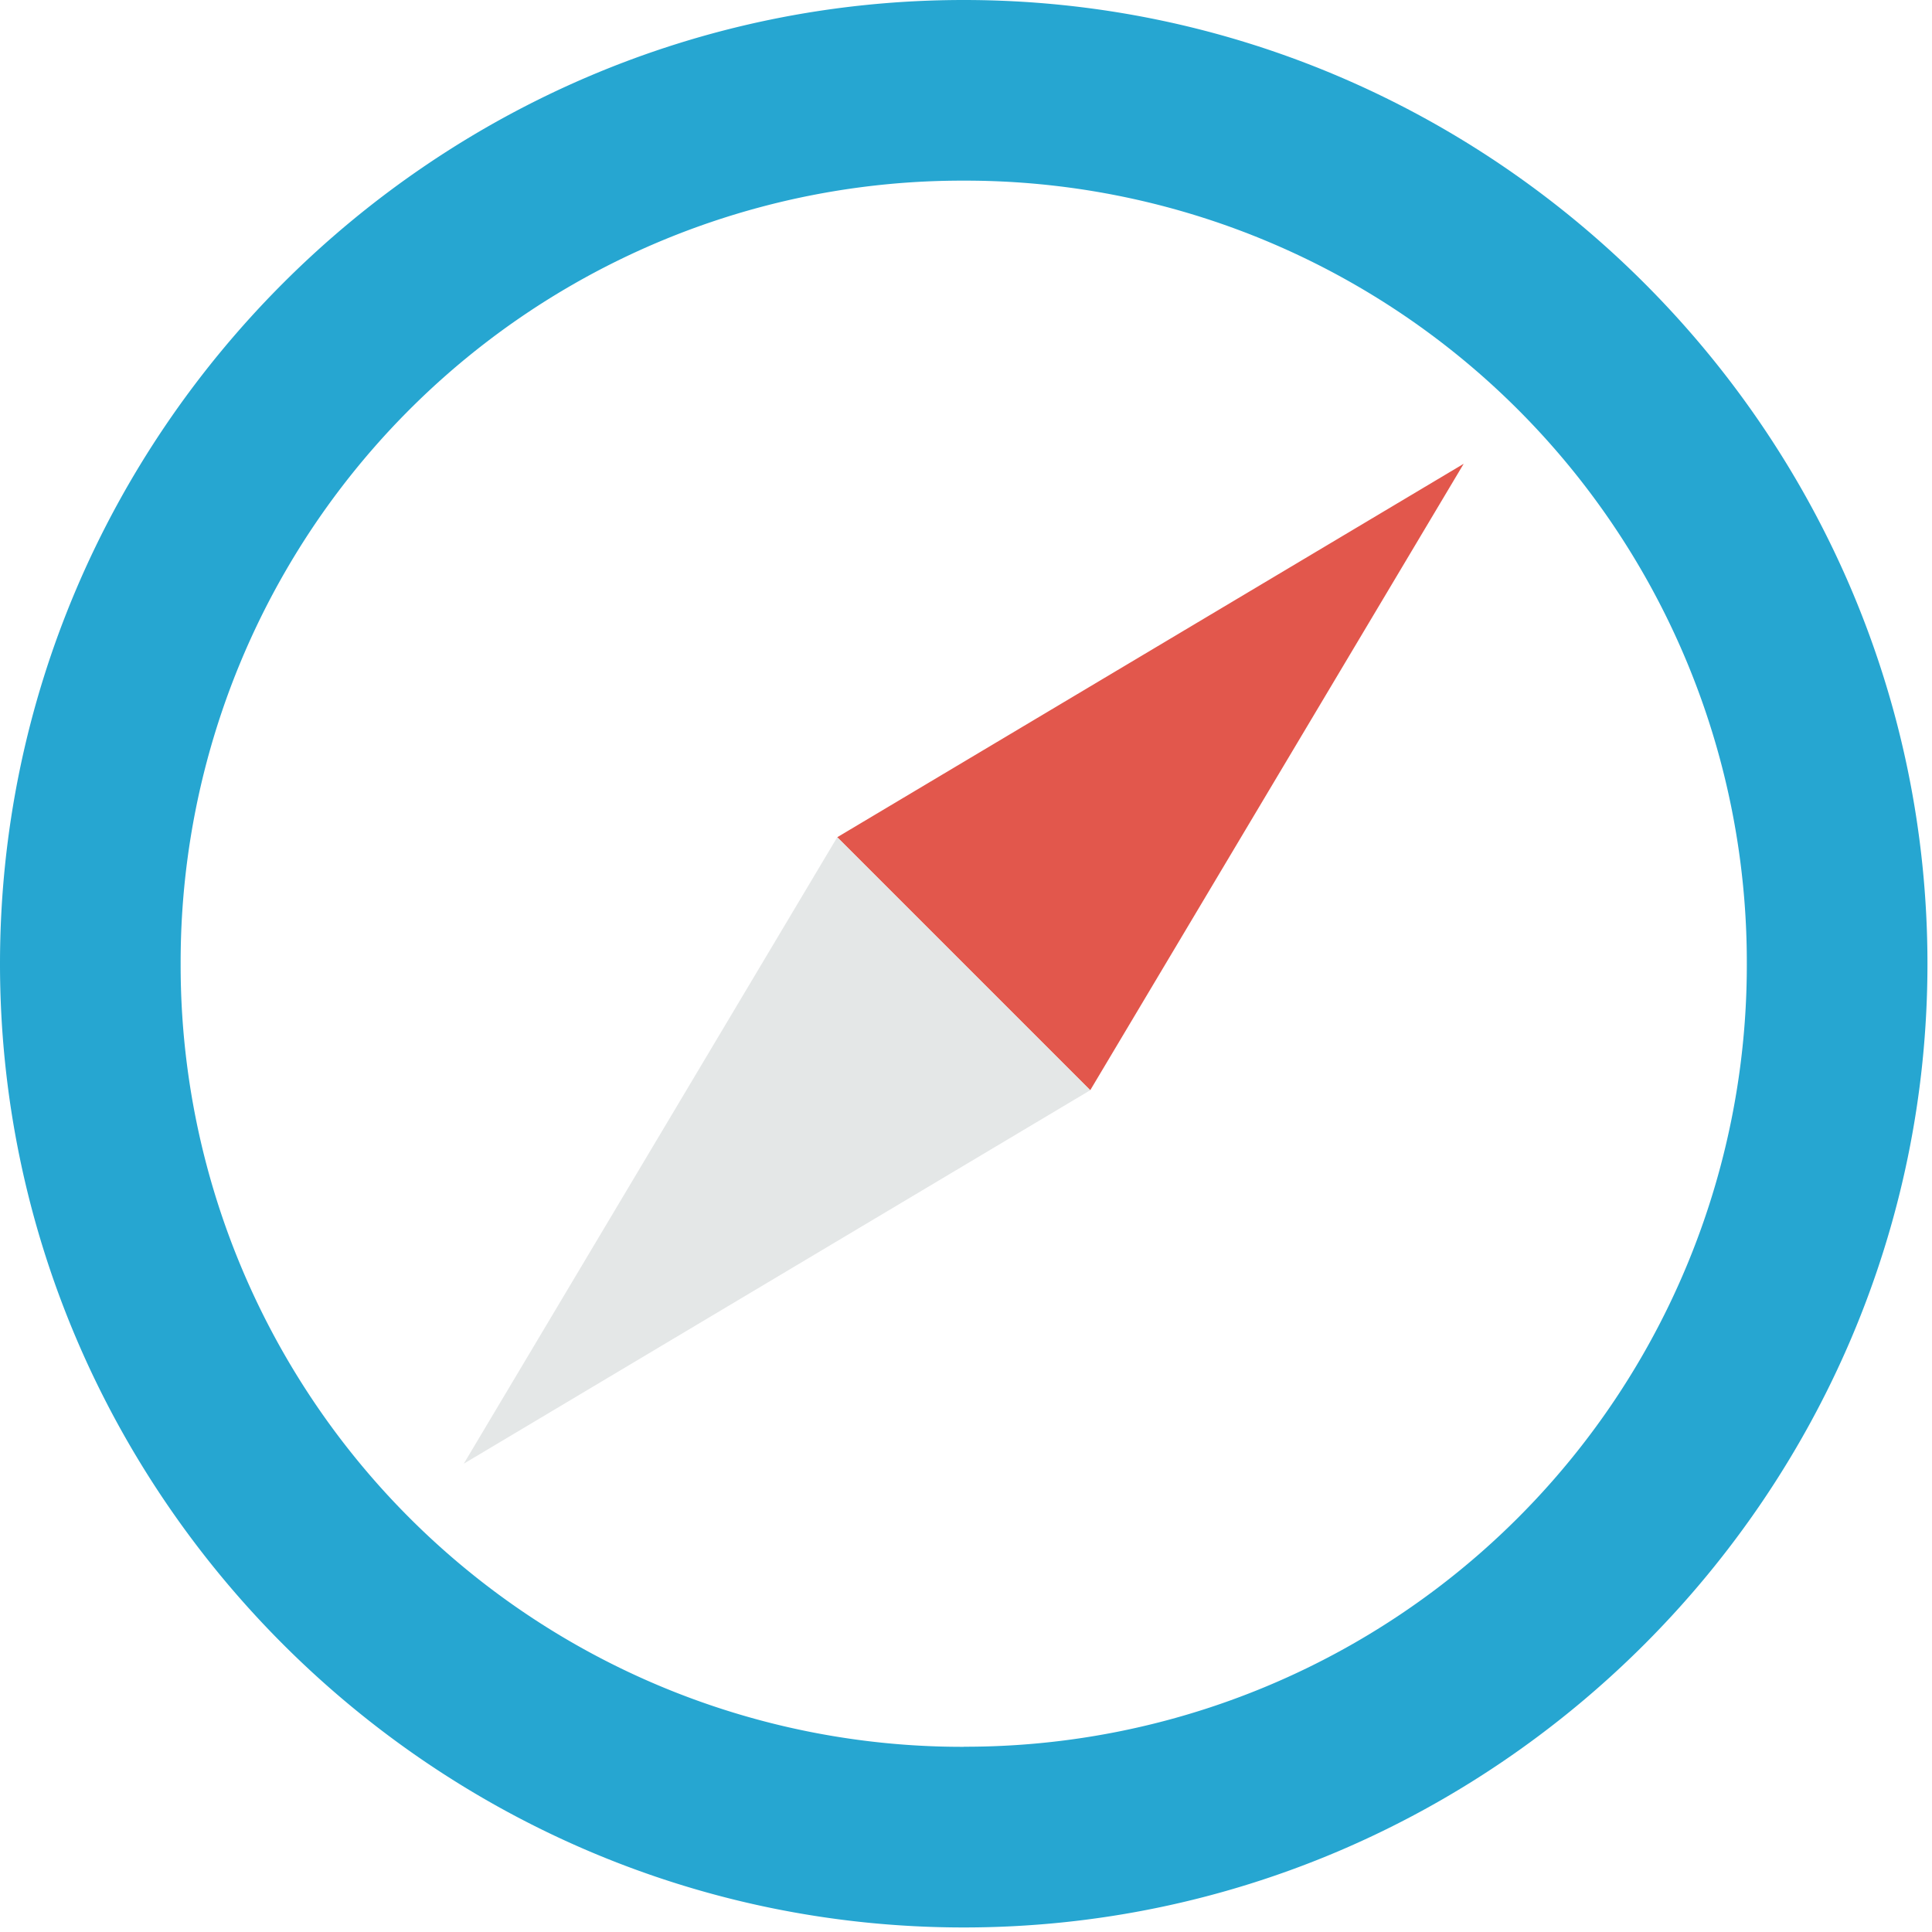 <svg xmlns="http://www.w3.org/2000/svg" width="20" height="20"><g fill="none"><path fill="#26a6d1" d="M9.977 0C4.49 0 0 4.49 0 9.977s4.49 9.976 9.977 9.976 9.976-4.49 9.976-9.976S15.463 0 9.977 0m0 18.083A8.09 8.09 0 0 1 1.87 9.977 8.09 8.09 0 0 1 9.977 1.87a8.09 8.09 0 0 1 8.106 8.106 8.09 8.09 0 0 1-8.106 8.106z"/><path fill="#e2574c" d="m15.152 4.801-3.866 6.485-2.619-2.619z"/><path fill="#e4e7e7" d="m4.801 15.152 6.485-3.866-2.619-2.619z"/></g></svg>